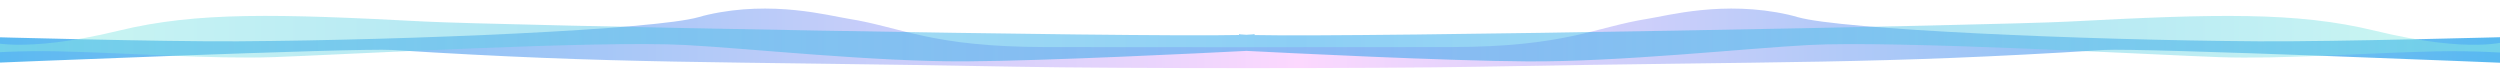 <?xml version="1.0" encoding="UTF-8"?> <svg xmlns="http://www.w3.org/2000/svg" xmlns:xlink="http://www.w3.org/1999/xlink" id="_レイヤー_2" data-name="レイヤー 2" viewBox="0 0 3469 106"><defs><style> .cls-1 { clip-path: url(#clippath); } .cls-2 { fill: none; } .cls-2, .cls-3, .cls-4 { stroke-width: 0px; } .cls-3 { fill: url(#_名称未設定グラデーション_10); opacity: .65; } .cls-4 { fill: url(#_名称未設定グラデーション_20); opacity: .45; } </style><clipPath id="clippath"><rect id="_マスク" data-name="マスク" class="cls-2" width="3469" height="106"></rect></clipPath><linearGradient id="_名称未設定グラデーション_10" data-name="名称未設定グラデーション 10" x1="-23.96" y1="53.22" x2="3487.91" y2="53.22" gradientUnits="userSpaceOnUse"><stop offset="0" stop-color="#0093e9"></stop><stop offset=".52" stop-color="#fbc3fe"></stop><stop offset=".99" stop-color="#0093e9"></stop></linearGradient><linearGradient id="_名称未設定グラデーション_20" data-name="名称未設定グラデーション 20" x1="-19.82" y1="53.63" x2="3480" y2="53.63" gradientUnits="userSpaceOnUse"><stop offset="0" stop-color="#90eee3"></stop><stop offset=".52" stop-color="#0093e9"></stop><stop offset=".99" stop-color="#90eee3"></stop></linearGradient></defs><g id="_レイヤー_2-2" data-name="レイヤー 2"><g class="cls-1"><path id="_2" data-name="2" class="cls-3" d="M3133.8,57.32c-242.6-1.62-579.58-16.31-639.29-33.54-4.38-1.26-8.8-2.46-13.3-3.47-89.04-20.04-167.19,1.38-194.23,5.64-74.42,11.73-113.79,39.07-273.86,39.36-137.01.25-425.28.25-562.29,0-160.07-.29-199.44-27.63-273.86-39.36-27.04-4.26-105.19-25.68-194.23-5.64-4.5,1.01-8.92,2.21-13.3,3.47-59.71,17.23-396.69,31.92-639.29,33.54-106.16.71-354.11-6.18-354.11-6.18v36.66s519.9-21.49,567.92-18.48c319.19,20.04,436.6,15.26,868.71,23.29,138.24,2.57,500.38,2.57,638.61,0,432.11-8.03,549.52-3.26,868.71-23.29,48.01-3.01,567.92,18.48,567.92,18.48v-36.66s-247.94,6.89-354.11,6.18Z"></path><path id="_1" data-name="1" class="cls-4" d="M3295.07,42.54c-108.6-26.37-219.81-23.32-425.68-12.55-97.43,5.1-979.25,22.05-1128.58,18.64-.02-1.03-.03-1.64-.02-1.58.1.51-3.86.91-11.38,1.22-6.65-.3-10.13-.68-10.04-1.16.01-.06,0,.5-.01,1.46-149.32,3.4-1031.15-13.55-1128.58-18.64-205.86-10.77-317.08-13.81-425.68,12.55C28.78,75.59-19.82,56.75-19.82,56.75l1.12,16.67s46.96-3.33,98.53-2.2c99.65,2.2,213.85,10.99,300.06,8.06,86.21-2.93,448.97-23.44,571-16.85,89.27,4.82,261.99,23.44,389.63,22.71,111.81-.64,335.32-11.77,389.02-14.52,51.65,2.65,277.53,13.93,390.13,14.58,127.64.73,300.35-17.88,389.63-22.71,122.04-6.59,484.79,13.92,571,16.85,86.21,2.93,200.41-5.86,300.06-8.06,51.56-1.14,98.53,2.2,98.53,2.2l1.12-16.67s-48.59,18.84-184.93-14.26Z"></path></g></g></svg> 